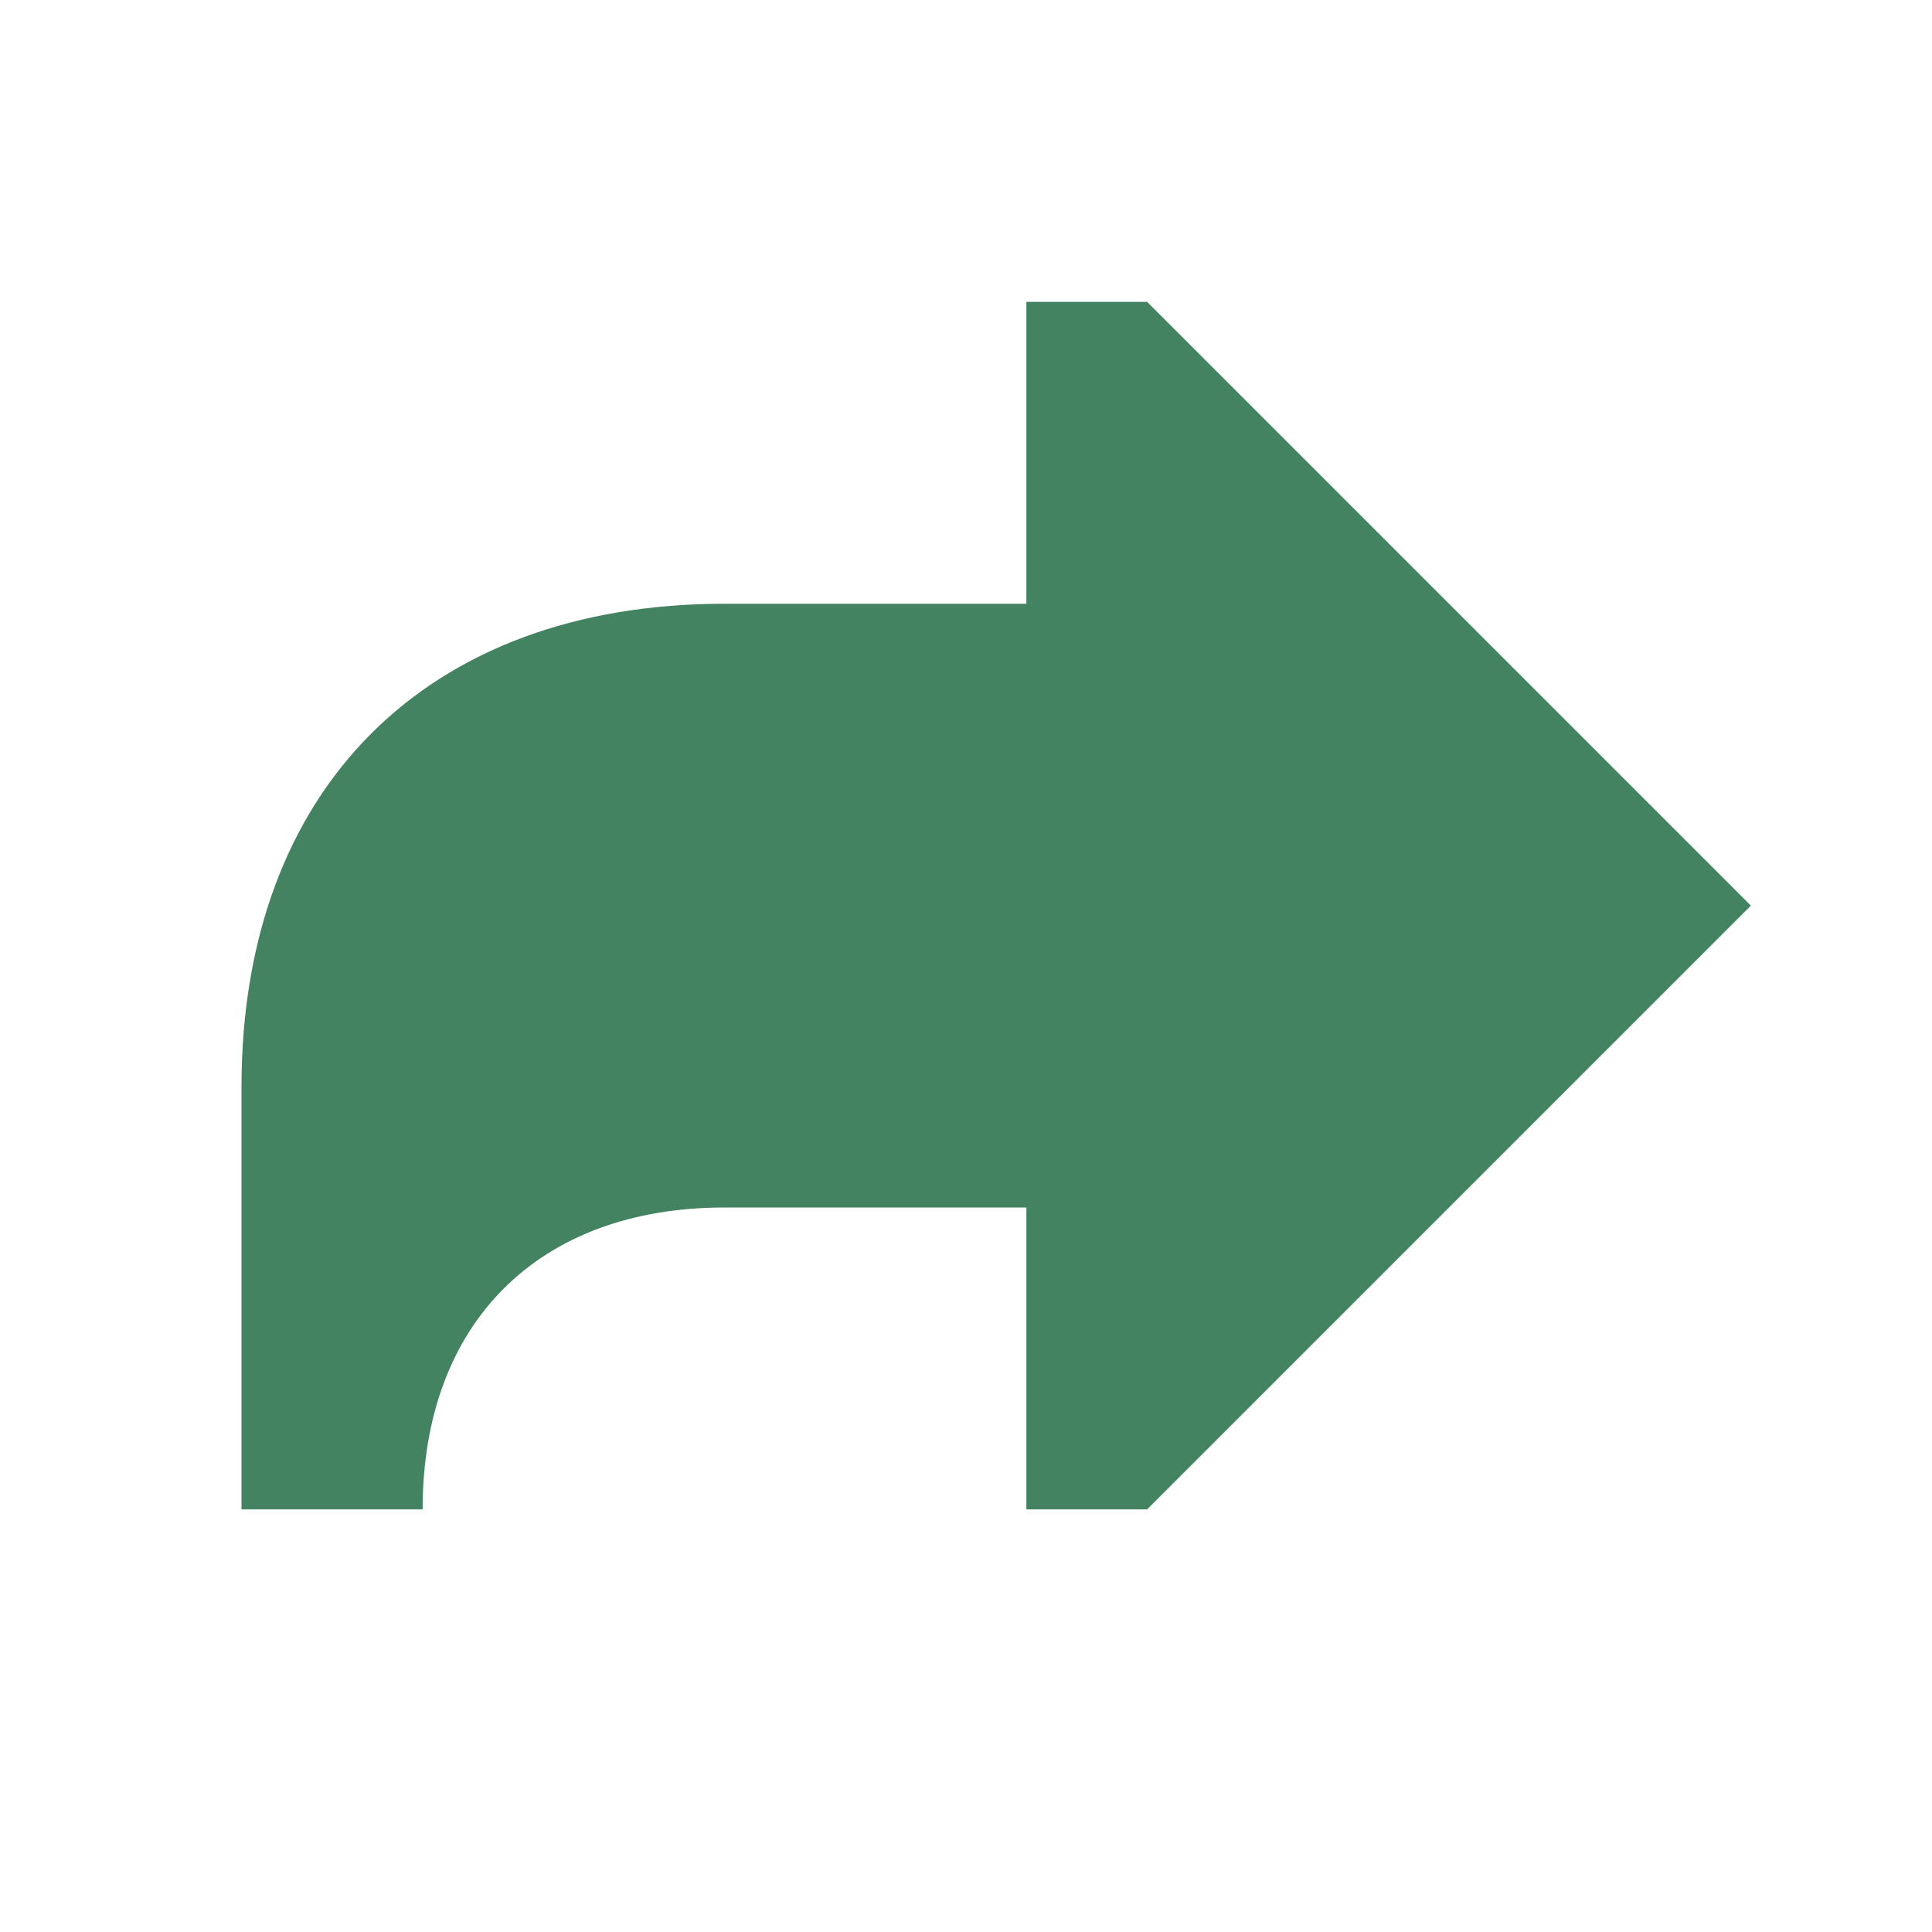 <svg xmlns="http://www.w3.org/2000/svg"  viewBox="0 0 64 64"><defs fill="#448361" /><path  d="m58,30l-20,20h-4v-10h-10c-6.17,0-10,3.83-10,10h-6v-14c0-9.87,6.13-16,16-16h10v-10h4l20,20Z" fill="#448361" /></svg>